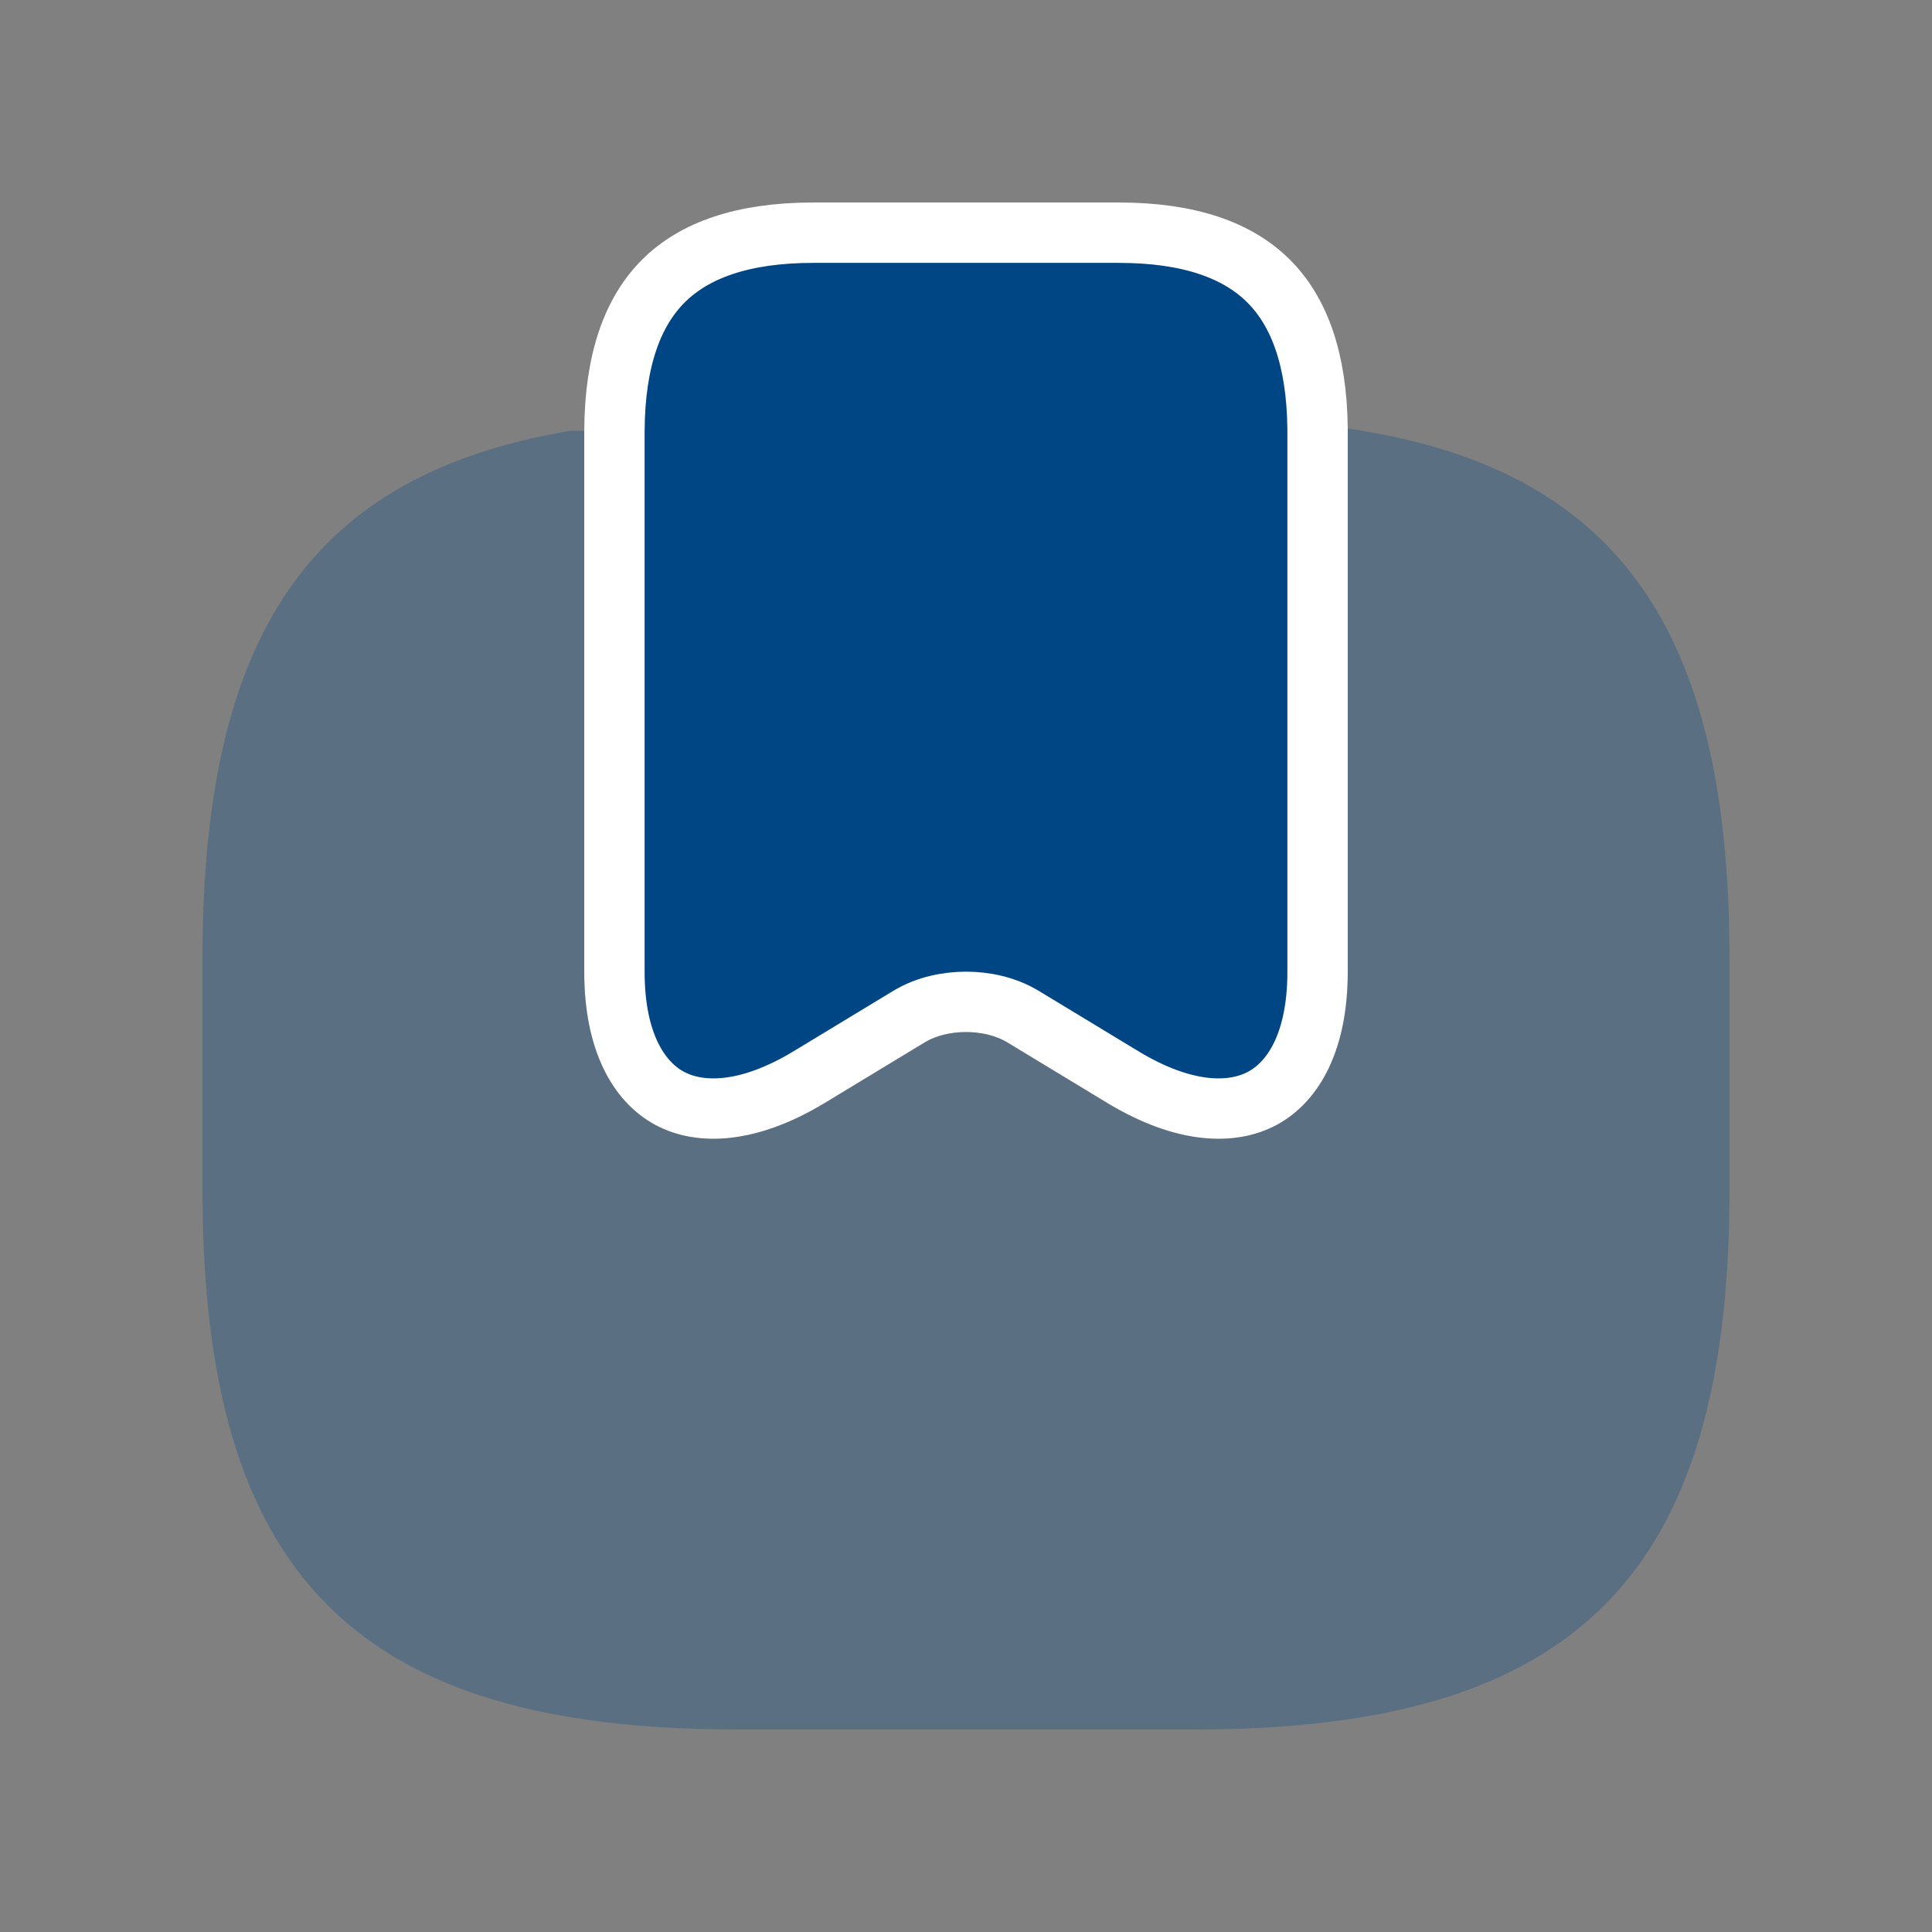 <svg width="64" height="64" viewBox="0 0 64 64" fill="none" xmlns="http://www.w3.org/2000/svg">
<rect x="0" y="0" width="64" height="64" fill="#808080" stroke="none"/>
<path d="M33.884 33.674L33.88 33.672C33.312 33.331 32.631 33.188 32 33.188C31.369 33.188 30.688 33.331 30.12 33.672L30.116 33.674L26.781 35.695C26.78 35.696 26.78 35.696 26.779 35.696C24.763 36.908 23.175 36.927 22.164 36.374C21.162 35.825 20.354 34.507 20.354 32.202V14.273C20.366 11.913 20.964 10.32 21.976 9.31C22.988 8.301 24.581 7.708 26.942 7.708H37.058C39.407 7.708 40.996 8.295 42.008 9.295C43.02 10.293 43.621 11.868 43.646 14.2V32.202C43.646 34.507 42.838 35.825 41.836 36.374C40.825 36.927 39.237 36.908 37.221 35.696C37.22 35.696 37.22 35.696 37.219 35.695L33.884 33.674Z" fill="#004684" stroke="white" stroke-width="2"/>
<path opacity="0.3" d="M57.291 31.747V39.41C57.291 52.182 52.233 57.291 39.587 57.291H24.413C11.767 57.291 6.708 52.182 6.708 39.41V31.747C6.708 21.023 10.275 15.712 18.899 14.271H19.354V32.202C19.354 37.235 22.92 39.183 27.296 36.552L30.634 34.529C31.393 34.074 32.607 34.074 33.366 34.529L36.704 36.552C41.08 39.183 44.646 37.235 44.646 32.202V14.195C53.599 15.51 57.291 20.846 57.291 31.747Z" fill="#004684"/>
</svg>
